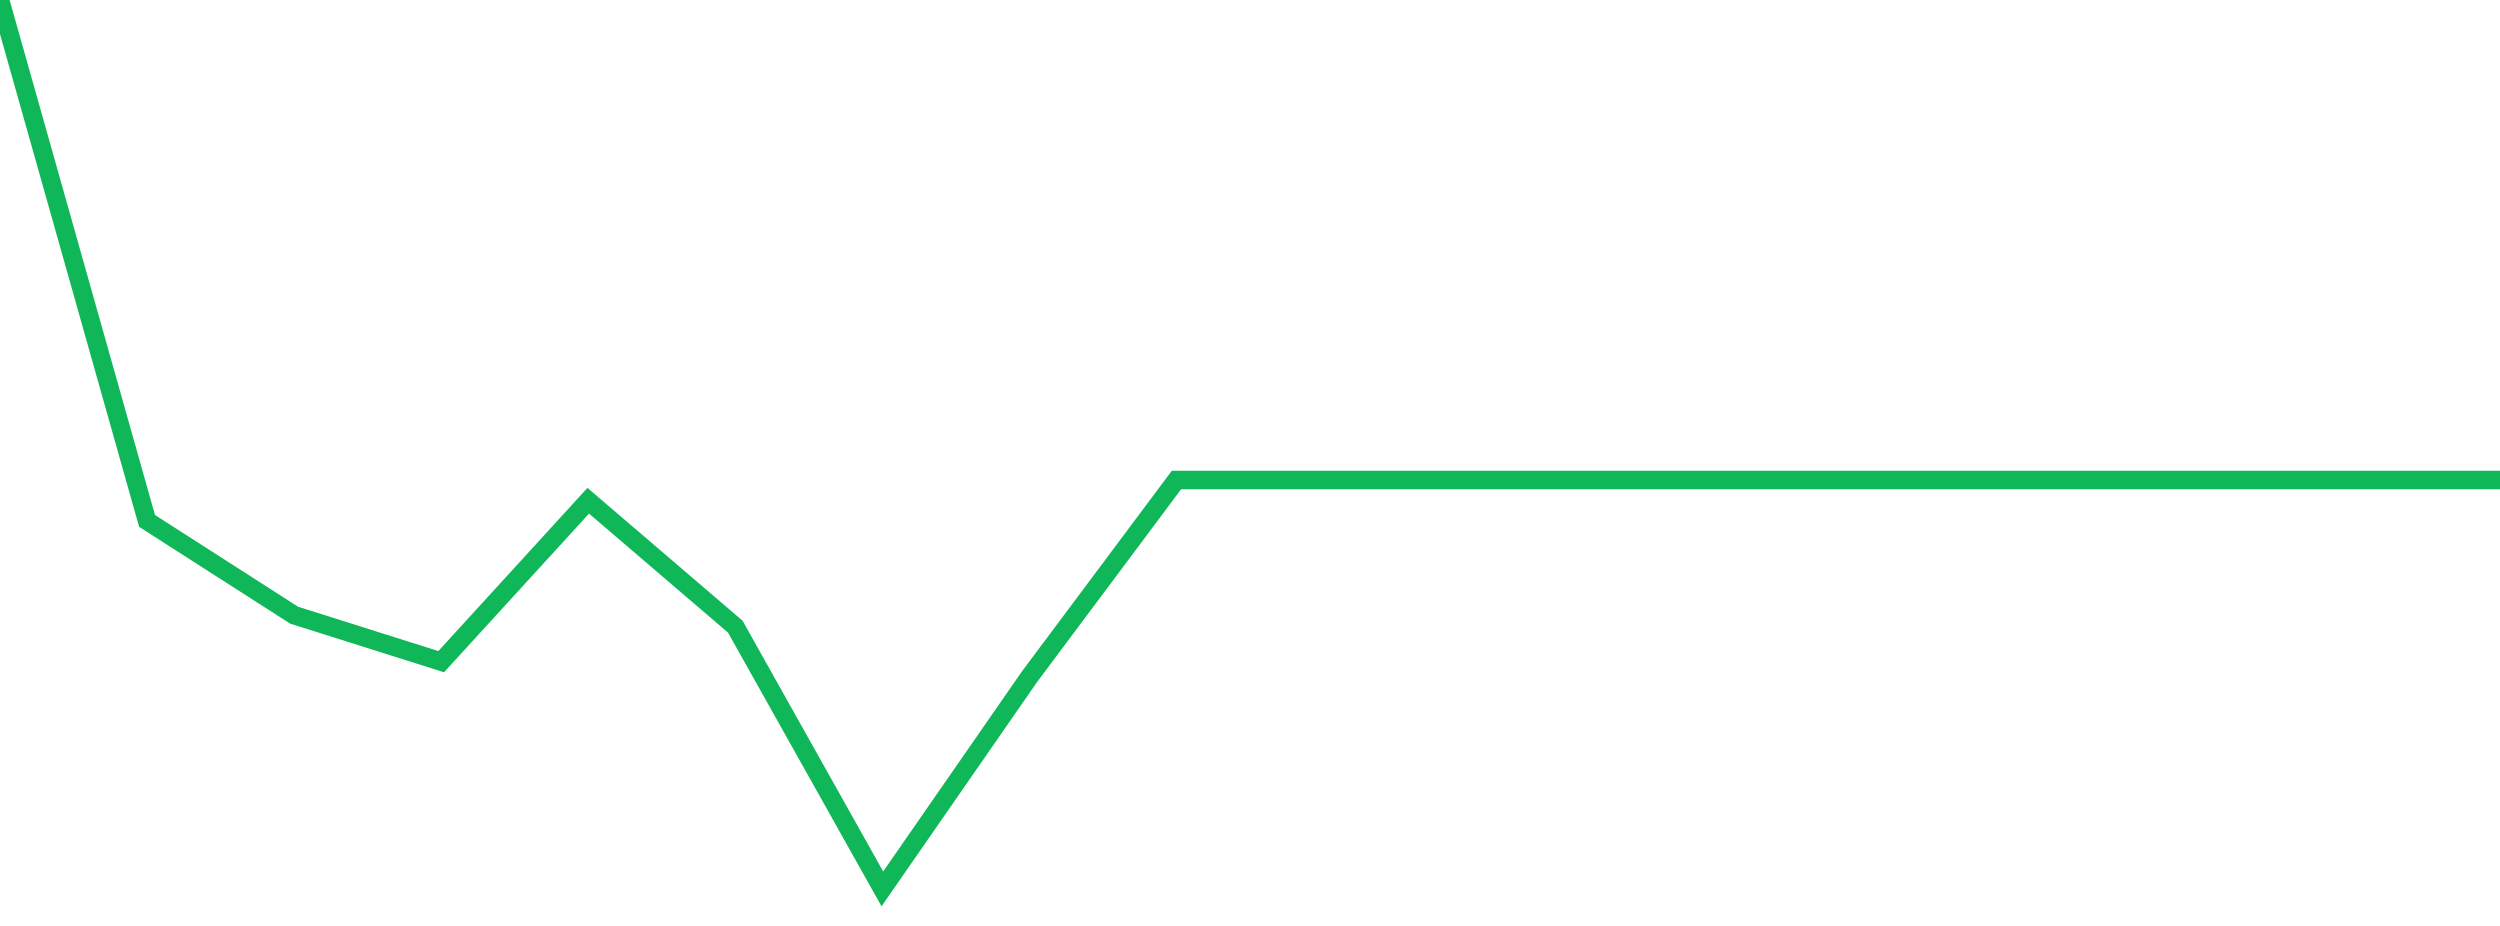 <?xml version="1.0" standalone="no"?>
<!DOCTYPE svg PUBLIC "-//W3C//DTD SVG 1.1//EN" "http://www.w3.org/Graphics/SVG/1.1/DTD/svg11.dtd">
<svg width="135" height="50" viewBox="0 0 135 50" preserveAspectRatio="none" class="sparkline" xmlns="http://www.w3.org/2000/svg"
xmlns:xlink="http://www.w3.org/1999/xlink"><path  class="sparkline--line" d="M 0 0 L 0 0 L 7.941 28.13 L 15.882 33.22 L 23.824 35.73 L 31.765 27.04 L 39.706 33.84 L 47.647 48 L 55.588 36.55 L 63.529 25.92 L 71.471 25.92 L 79.412 25.92 L 87.353 25.92 L 95.294 25.92 L 103.235 25.92 L 111.176 25.92 L 119.118 25.92 L 127.059 25.92 L 135 25.92" fill="none" stroke-width="1" stroke="#10b759"></path></svg>